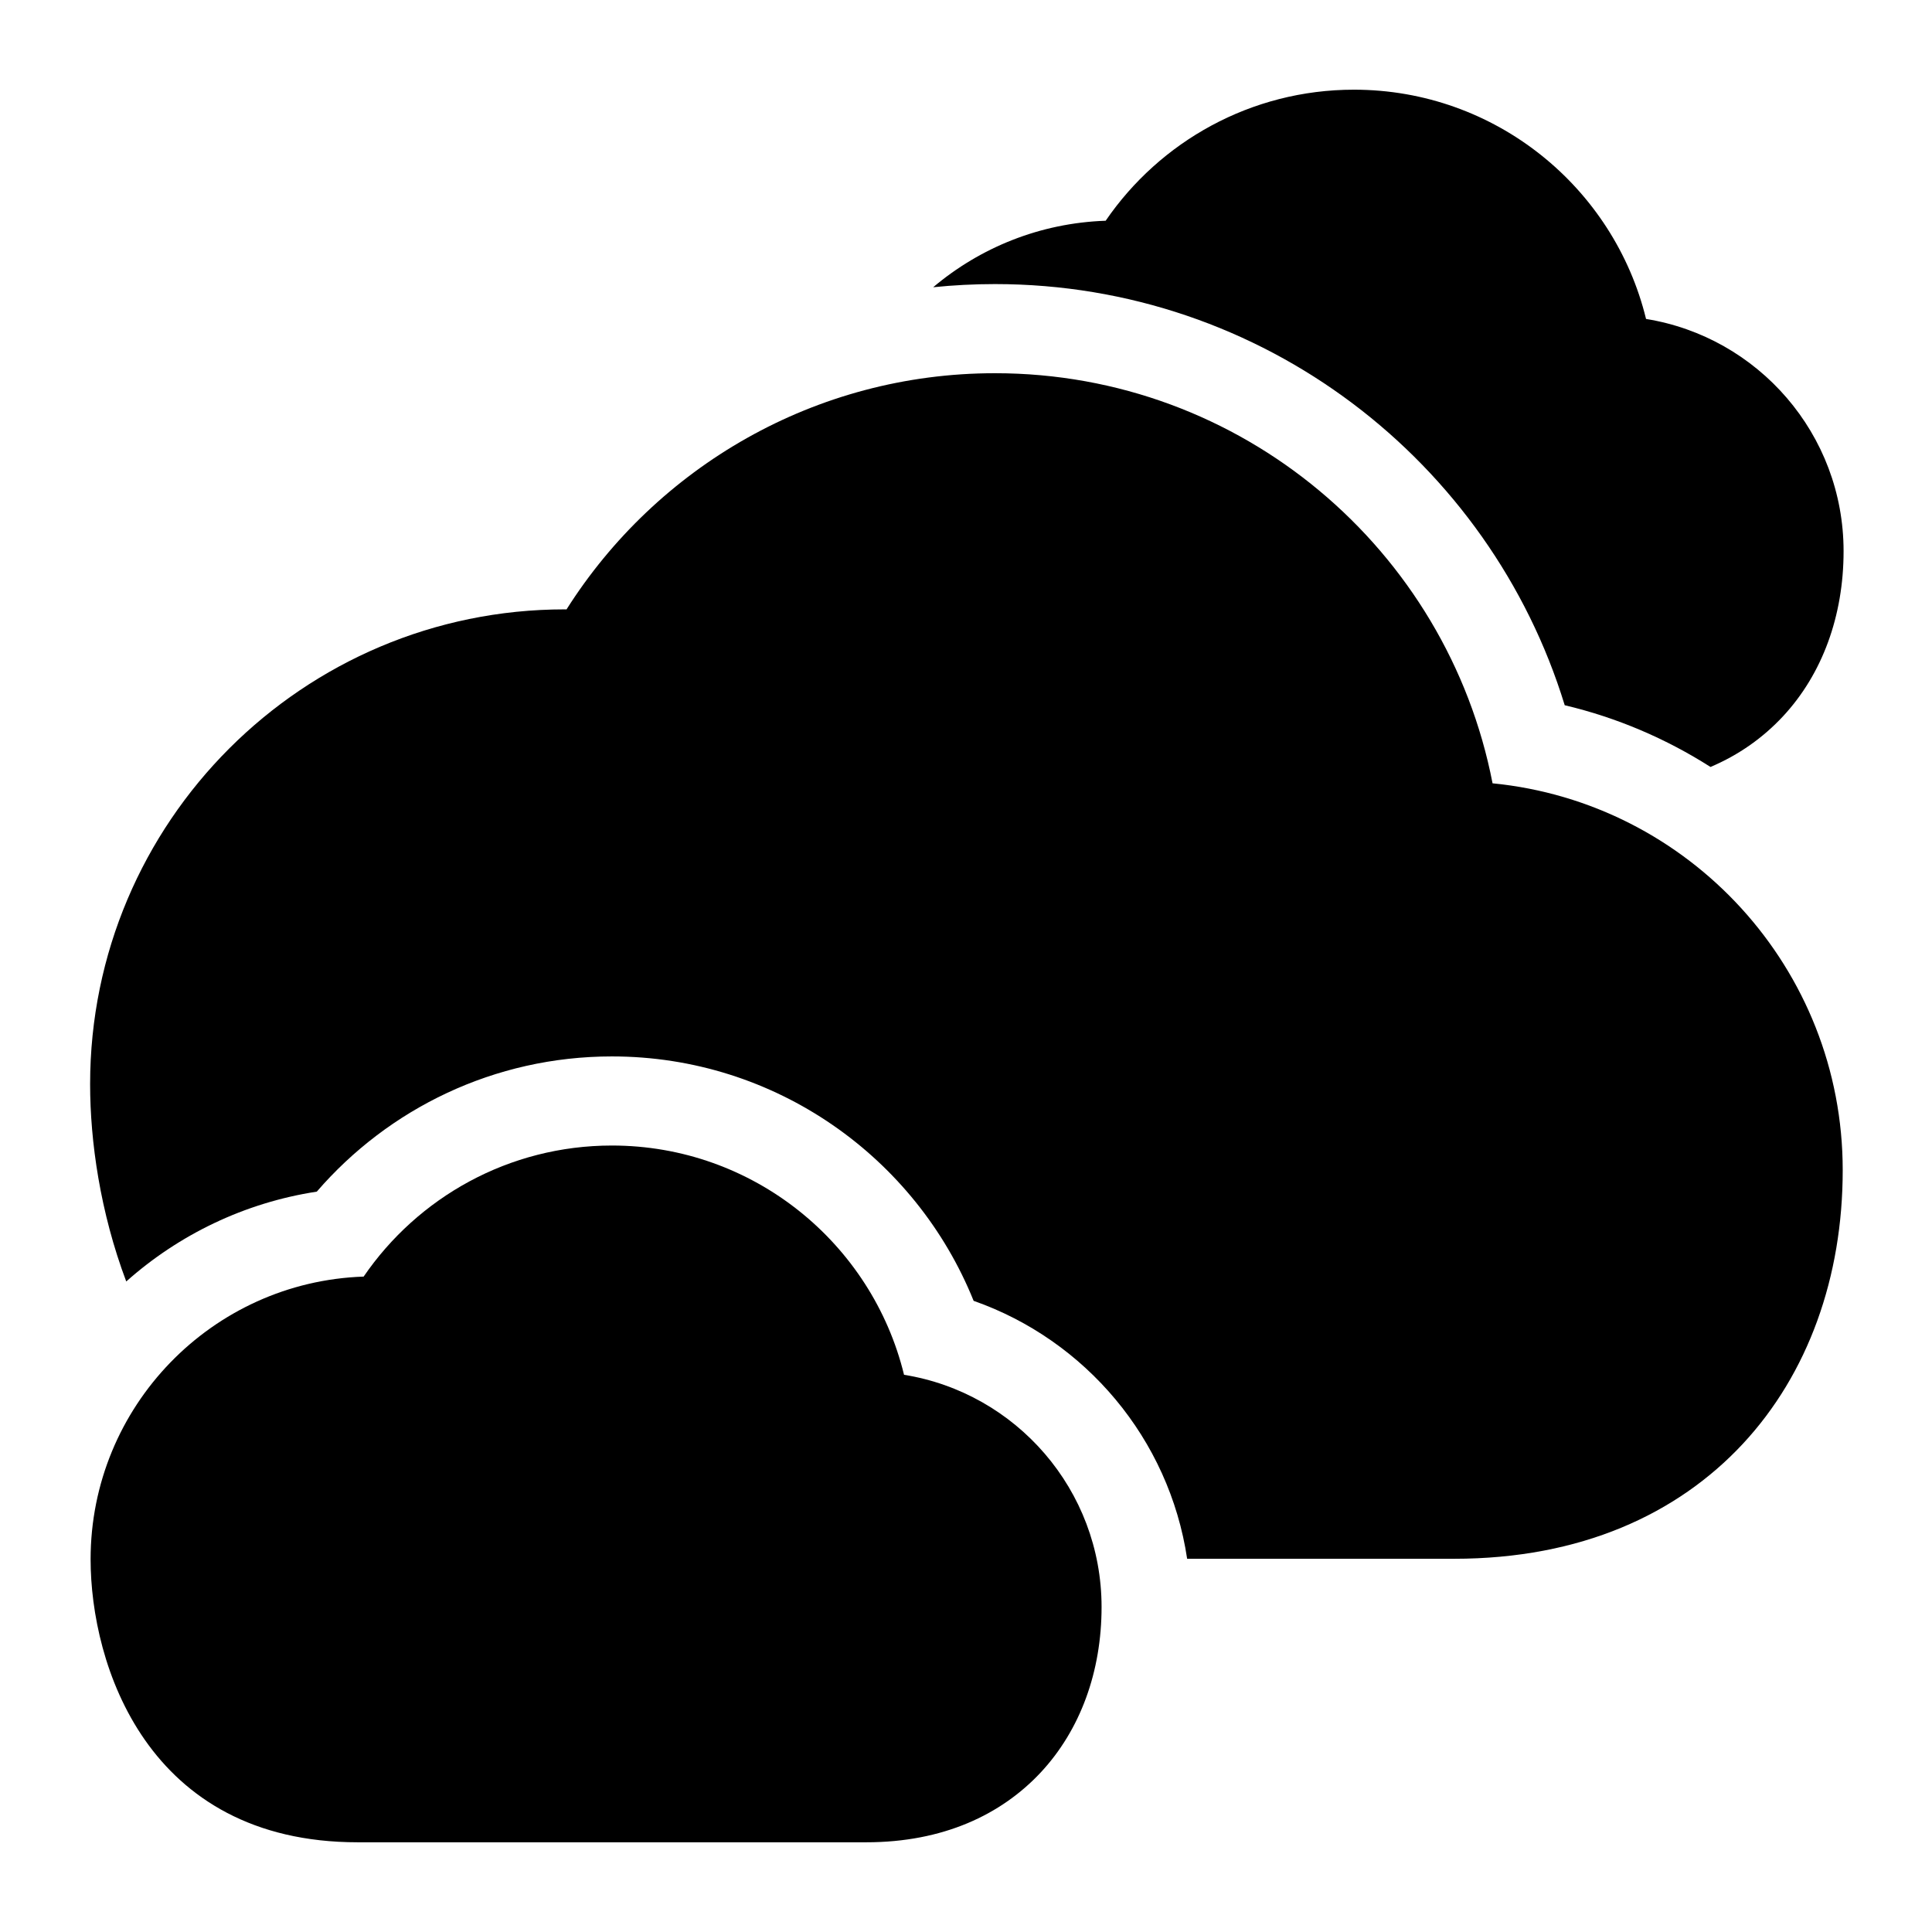 <?xml version="1.0" encoding="UTF-8"?>
<!-- The Best Svg Icon site in the world: iconSvg.co, Visit us! https://iconsvg.co -->
<svg fill="#000000" width="800px" height="800px" version="1.1" viewBox="144 144 512 512" xmlns="http://www.w3.org/2000/svg">
 <g fill-rule="evenodd">
  <path d="m240.37 482.31c-40.164 1.371-72.359 34.418-72.359 74.926 0 27.68 14.785 74.988 70.801 74.988h134.77c20.309 0 35.77-7.289 46.273-18.562 10.438-11.227 16.074-26.656 16.074-43.785 0-31.031-22.672-56.773-52.348-61.543-8.5-34.855-39.957-60.758-77.414-60.758-27.316 0-51.438 13.762-65.793 34.73z"/>
  <path d="m177.46 483.6c13.887-12.359 31.285-20.859 50.492-23.805 18.957-21.945 46.98-35.832 78.215-35.832 43.391 0 80.578 26.828 95.852 64.77 29.613 10.391 51.828 36.527 56.586 68.359h70.738c33.566 0 59.184-11.84 76.531-30.465 17.301-18.594 26.465-44.18 26.465-72.531 0-53.449-40.699-97.395-92.797-102.51-11.98-61.891-66.488-108.68-131.86-108.68-47.75 0-89.742 24.984-113.55 62.598-0.141-0.016-0.285-0.016-0.441-0.016-69.43 0-125.81 56.379-125.81 125.81 0 15.16 2.66 33.945 9.574 52.301z"/>
  <path d="m391.31 220.12c5.383-0.551 10.848-0.836 16.375-0.836 71.055 0 131.18 47.027 150.98 111.61 13.902 3.289 26.922 8.895 38.637 16.359 7.606-3.227 13.996-7.824 19.191-13.398 10.453-11.227 16.074-26.656 16.074-43.785 0-31.031-22.672-56.758-52.348-61.543-8.5-34.855-39.957-60.758-77.414-60.758-27.301 0-51.438 13.762-65.793 34.73-17.383 0.598-33.266 7.117-45.703 17.617z"/>
 </g>
</svg>